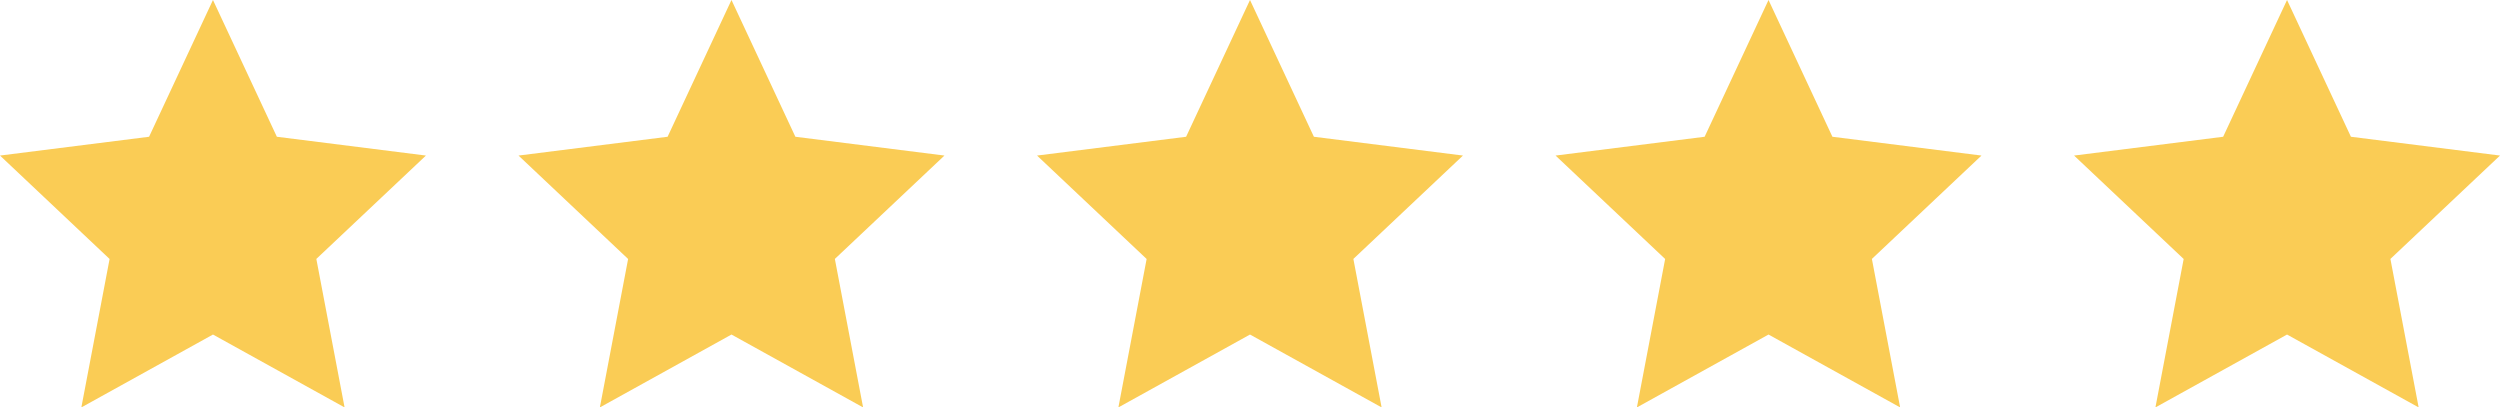 <svg xmlns="http://www.w3.org/2000/svg" width="135" height="22" viewBox="0 0 135 22">
  <g id="Raggruppa_167" data-name="Raggruppa 167" transform="translate(-534 -330)">
    <path id="Poligono_6" data-name="Poligono 6" d="M11.5,0l3.45,7.385L23,8.4l-5.918,5.582L18.607,22,11.5,18.065,4.393,22l1.525-8.015L0,8.4,8.05,7.385Z" transform="translate(534 330)" fill="#facc55"/>
    <path id="Poligono_7" data-name="Poligono 7" d="M11.5,0l3.45,7.385L23,8.4l-5.918,5.582L18.607,22,11.5,18.065,4.393,22l1.525-8.015L0,8.4,8.05,7.385Z" transform="translate(562 330)" fill="#facc55"/>
    <path id="Poligono_8" data-name="Poligono 8" d="M11.5,0l3.45,7.385L23,8.4l-5.918,5.582L18.607,22,11.5,18.065,4.393,22l1.525-8.015L0,8.4,8.05,7.385Z" transform="translate(590 330)" fill="#facc55"/>
    <path id="Poligono_9" data-name="Poligono 9" d="M11.5,0l3.45,7.385L23,8.4l-5.918,5.582L18.607,22,11.5,18.065,4.393,22l1.525-8.015L0,8.4,8.05,7.385Z" transform="translate(618 330)" fill="#facc55"/>
    <path id="Poligono_10" data-name="Poligono 10" d="M11.5,0l3.45,7.385L23,8.4l-5.918,5.582L18.607,22,11.5,18.065,4.393,22l1.525-8.015L0,8.4,8.05,7.385Z" transform="translate(646 330)" fill="#facc55"/>
  </g>
</svg>
